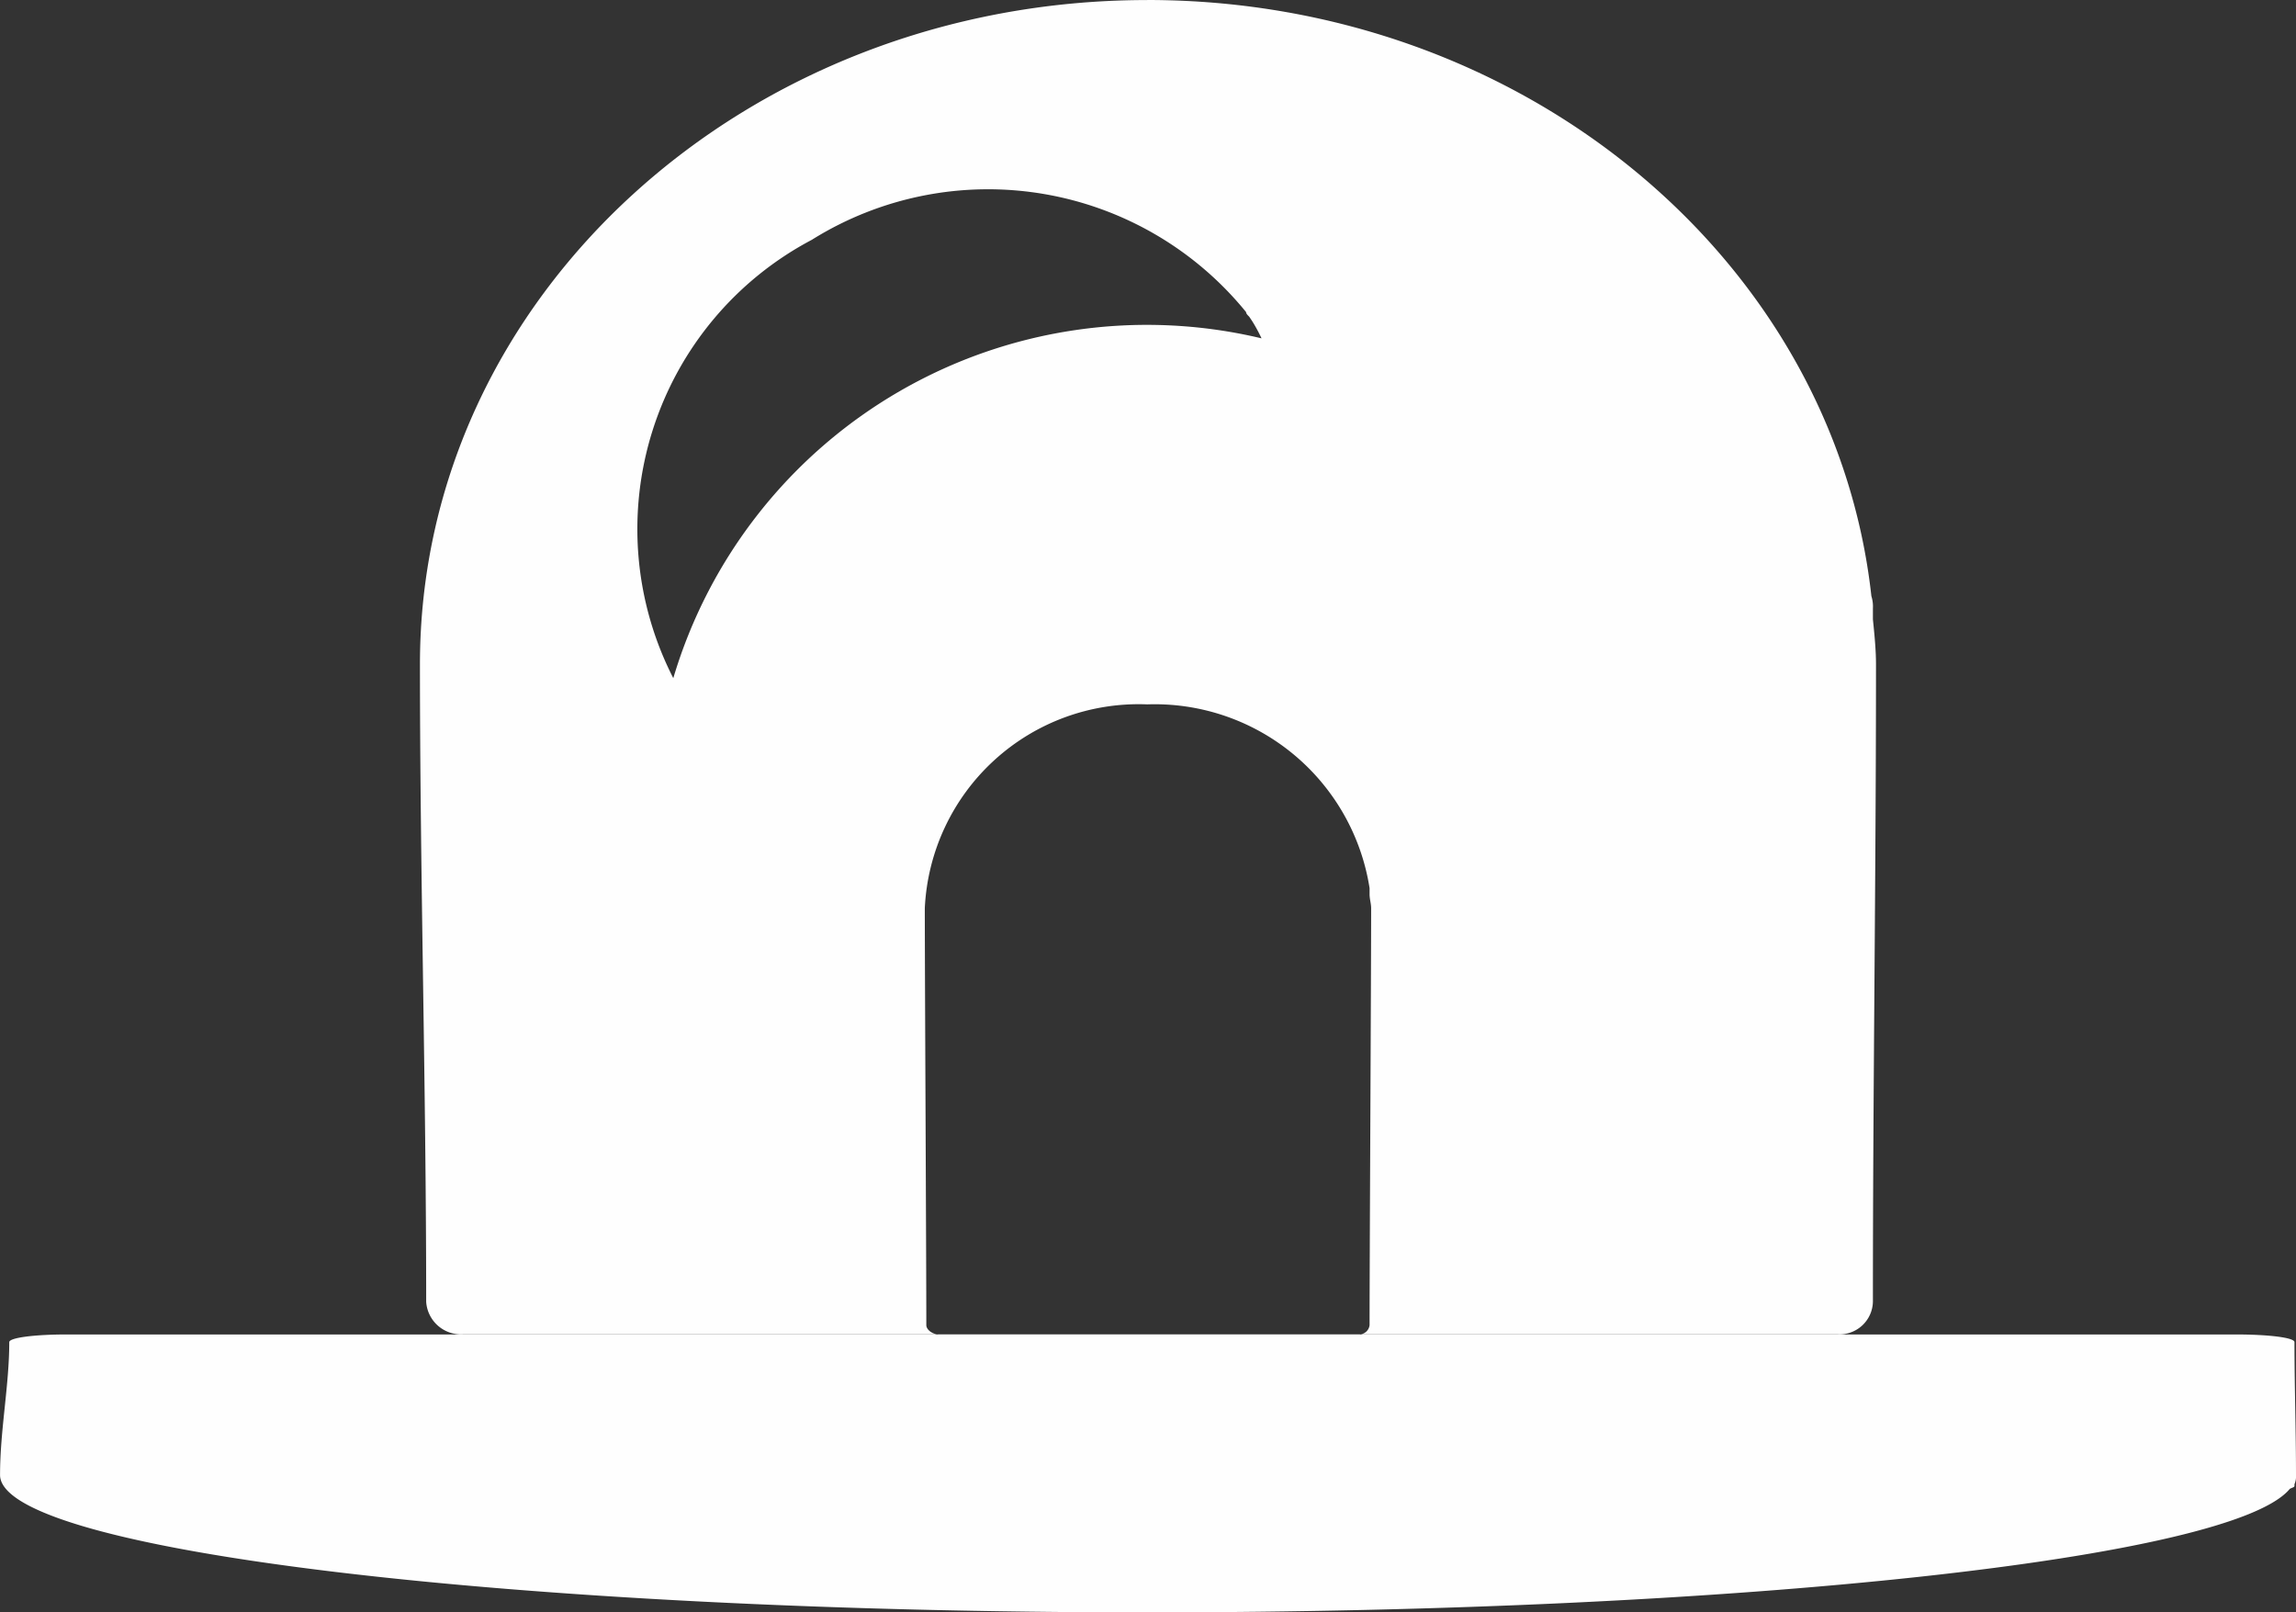 <?xml version="1.0" encoding="UTF-8"?> <svg xmlns="http://www.w3.org/2000/svg" width="43.864" height="30.797" viewBox="0 0 43.864 30.797"><rect x="0" y="0" width="43.864" height="30.797" fill="#333333" stroke="none"/><path id="Tracé_101" data-name="Tracé 101" d="M568.606,277.376c7.2,0,13.128,4.985,13.835,11.387a.66.66,0,0,1,.029.236v.207c.03.294.059.589.059.855,0,4.071-.059,8.112-.059,12.183a.638.638,0,0,1-.677.62H555.539a.666.666,0,0,1-.708-.62c0-4.071-.119-8.142-.119-12.183,0-7.02,6.225-12.684,13.894-12.684Zm0,30.8c11.387,0,20.738-1.033,21.829-2.36.059-.03.089-.03.089-.059v-.029a.385.385,0,0,0,.029-.177c0-.856-.029-1.711-.029-2.537,0-.088-.5-.147-1.121-.147H547.958c-.589,0-1.092.059-1.092.147,0,.826-.176,1.682-.176,2.537,0,1.445,9.823,2.625,21.917,2.625Zm0-17.345a4.156,4.156,0,0,1,4.248,3.51v.118c0,.089.03.177.03.266,0,1.239-.03,6.725-.03,7.964a.2.2,0,0,1-.206.177h-8.025c-.118,0-.237-.089-.237-.177,0-1.239-.029-6.725-.029-7.964a4.09,4.09,0,0,1,4.248-3.894Zm-6.4-8.879a6.353,6.353,0,0,1,8.289,1.386c0,.03.031.059.06.088l.059.088a3.149,3.149,0,0,1,.176.325,9.441,9.441,0,0,0-11.238,6.491,6.247,6.247,0,0,1,2.654-8.377Z" transform="translate(-546.689 -277.376)" fill="#fefefe" fill-rule="evenodd"></path></svg> 